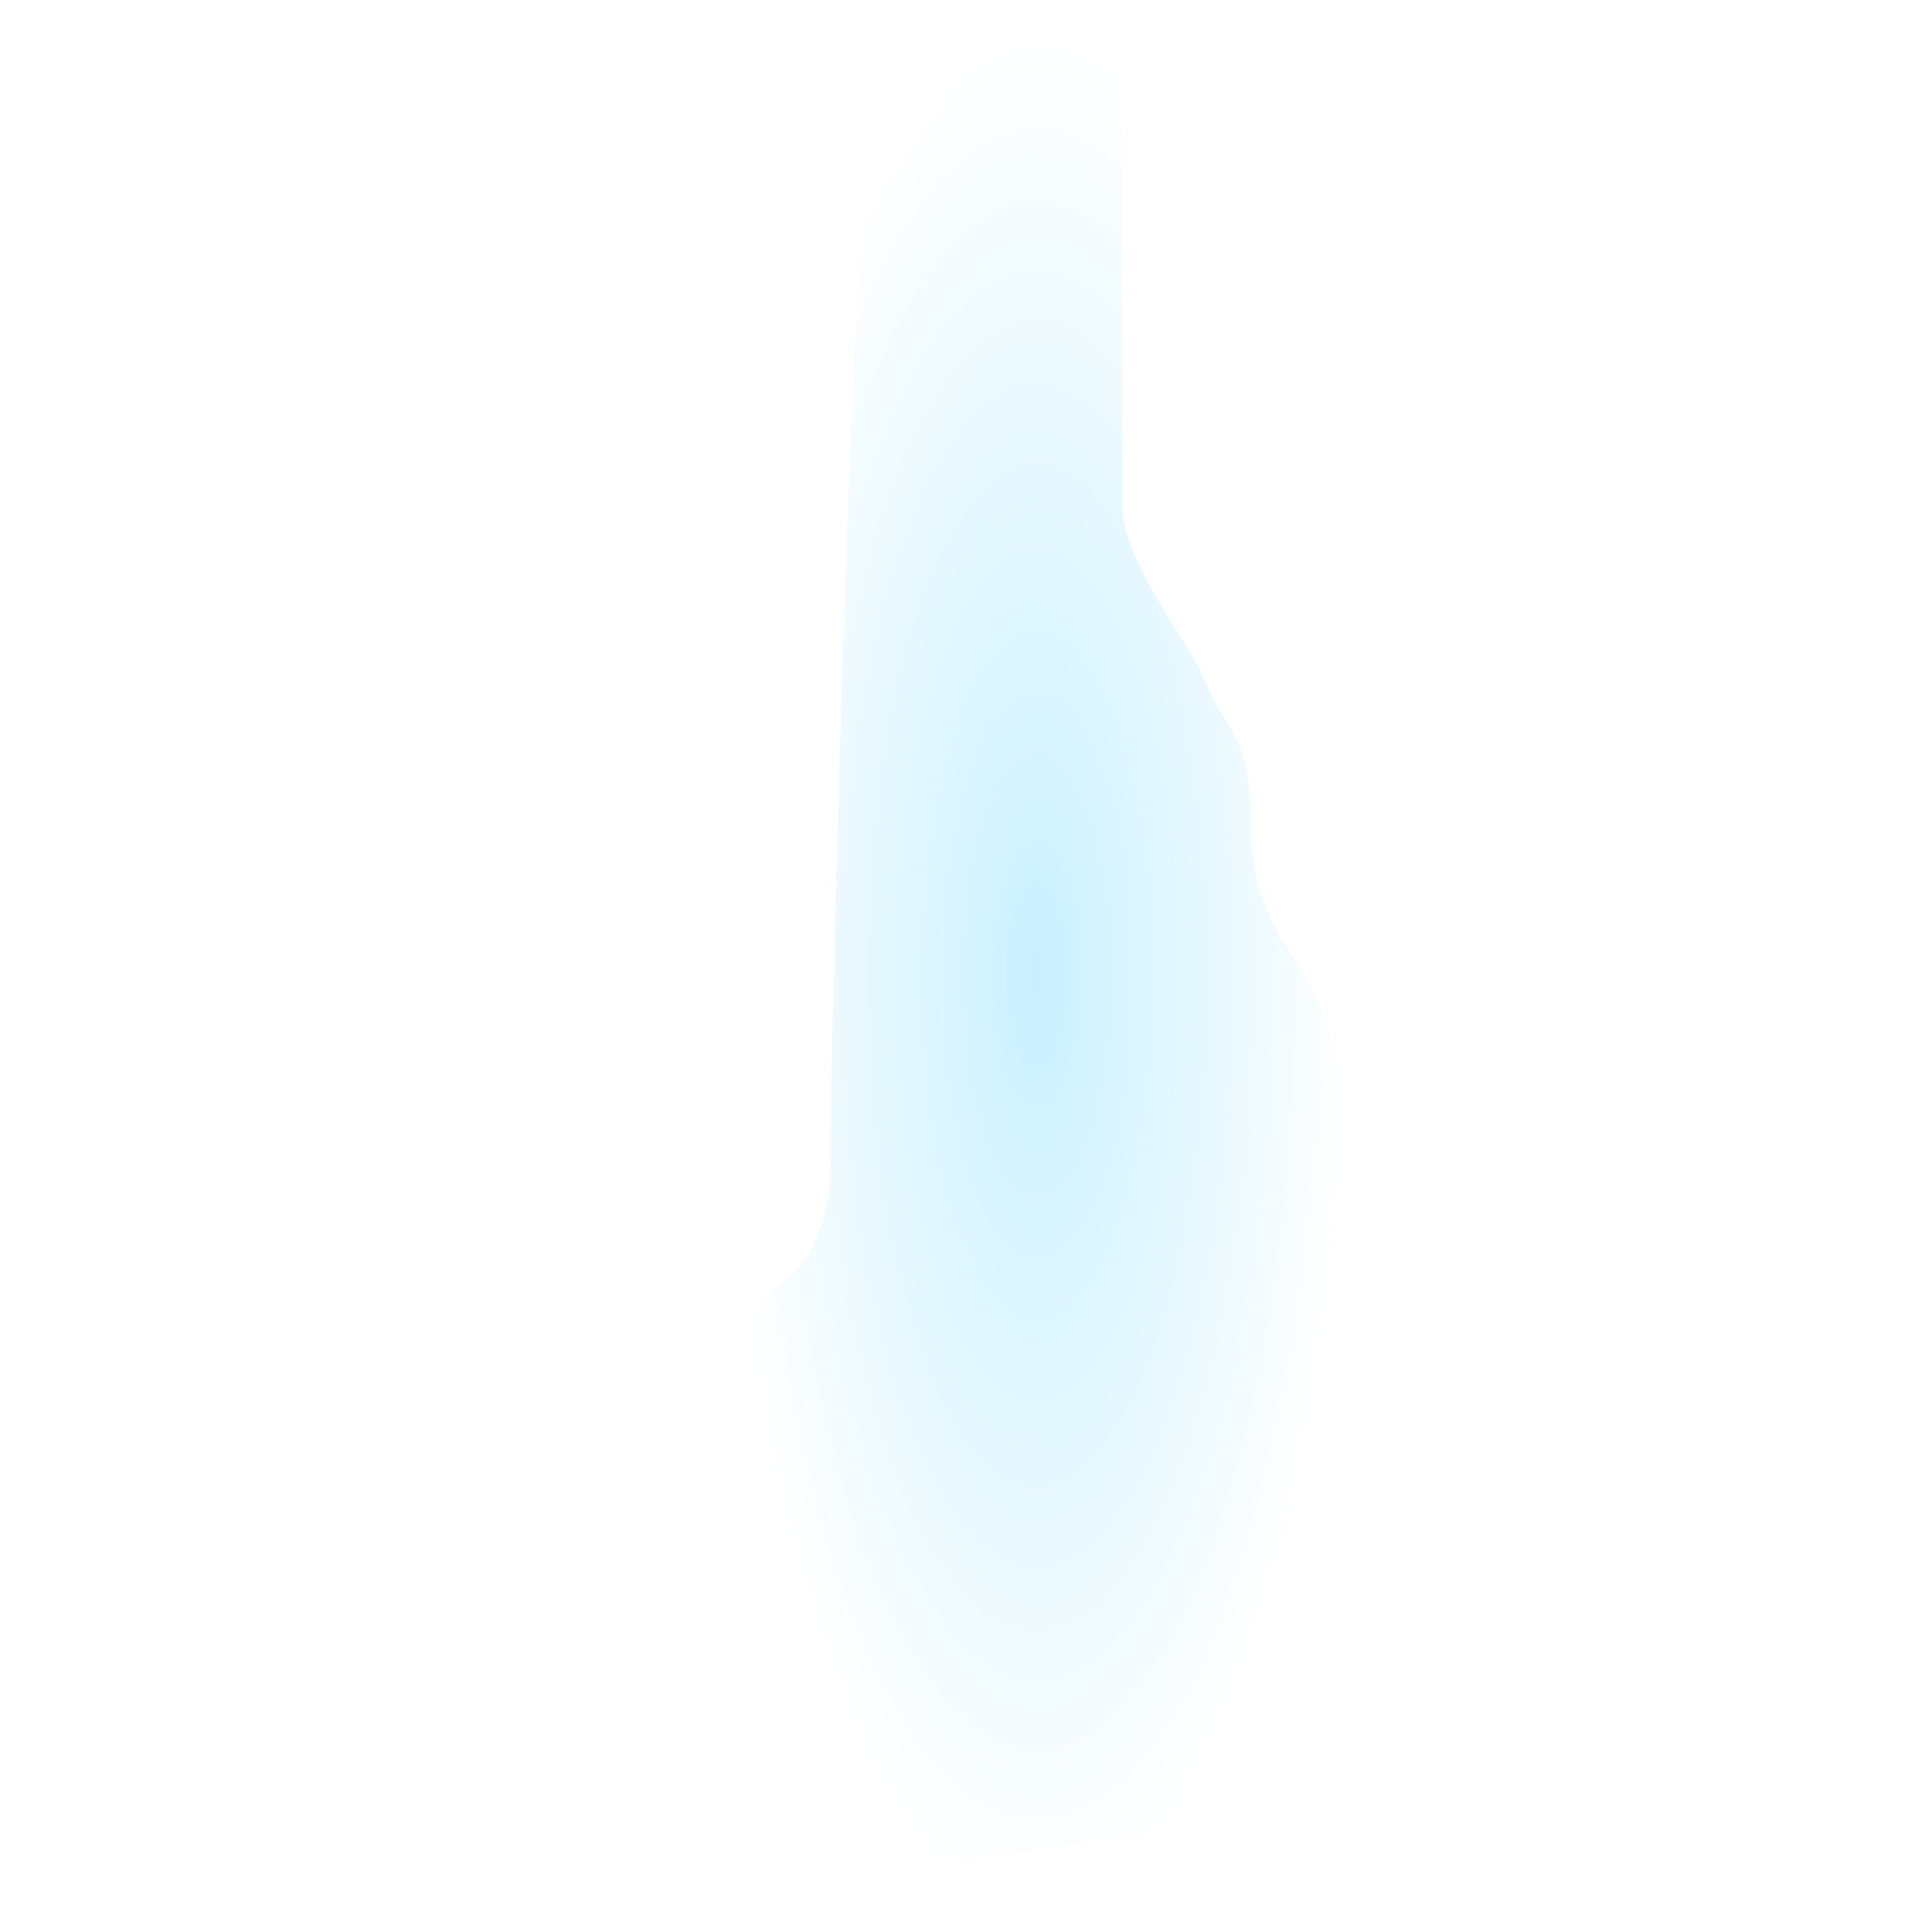 <svg xmlns="http://www.w3.org/2000/svg" xmlns:xlink="http://www.w3.org/1999/xlink" width="24" height="24" viewBox="0 0 24 24"><defs><radialGradient id="a" cx="0.5" cy="0.5" r="0.5" gradientUnits="objectBoundingBox"><stop offset="0" stop-color="#c9f0ff"/><stop offset="1" stop-color="#fff"/></radialGradient></defs><g transform="translate(-213.488 -828.629)"><rect width="24" height="24" transform="translate(213.488 828.629)" fill="rgba(255,255,255,0.01)"/><path d="M3428.1,26.918V19.487a4.666,4.666,0,0,0-.714-2.487,2.582,2.582,0,0,1-.515-1.715c0-.972-.371-1.172-.572-1.686s-1.029-1.458-1.029-2.2V5.667a.242.242,0,0,0-.242-.242H3423.2a.242.242,0,0,0-.242.242v.851a.239.239,0,0,1-.046.142,12.191,12.191,0,0,0-.84,1.281c-.171.372-.429,10.832-.429,11.547a2.164,2.164,0,0,1-.372,1.4,1.738,1.738,0,0,0-.8,1.515c-.029,1.086-.143,4.316-.143,5.03s.286,1.658,1.658,1.172a16.207,16.207,0,0,1,4.373-.657C3427.19,27.947,3428.1,27.661,3428.1,26.918Z" transform="translate(-3197.843 823.488)" fill="url(#a)"/></g></svg>